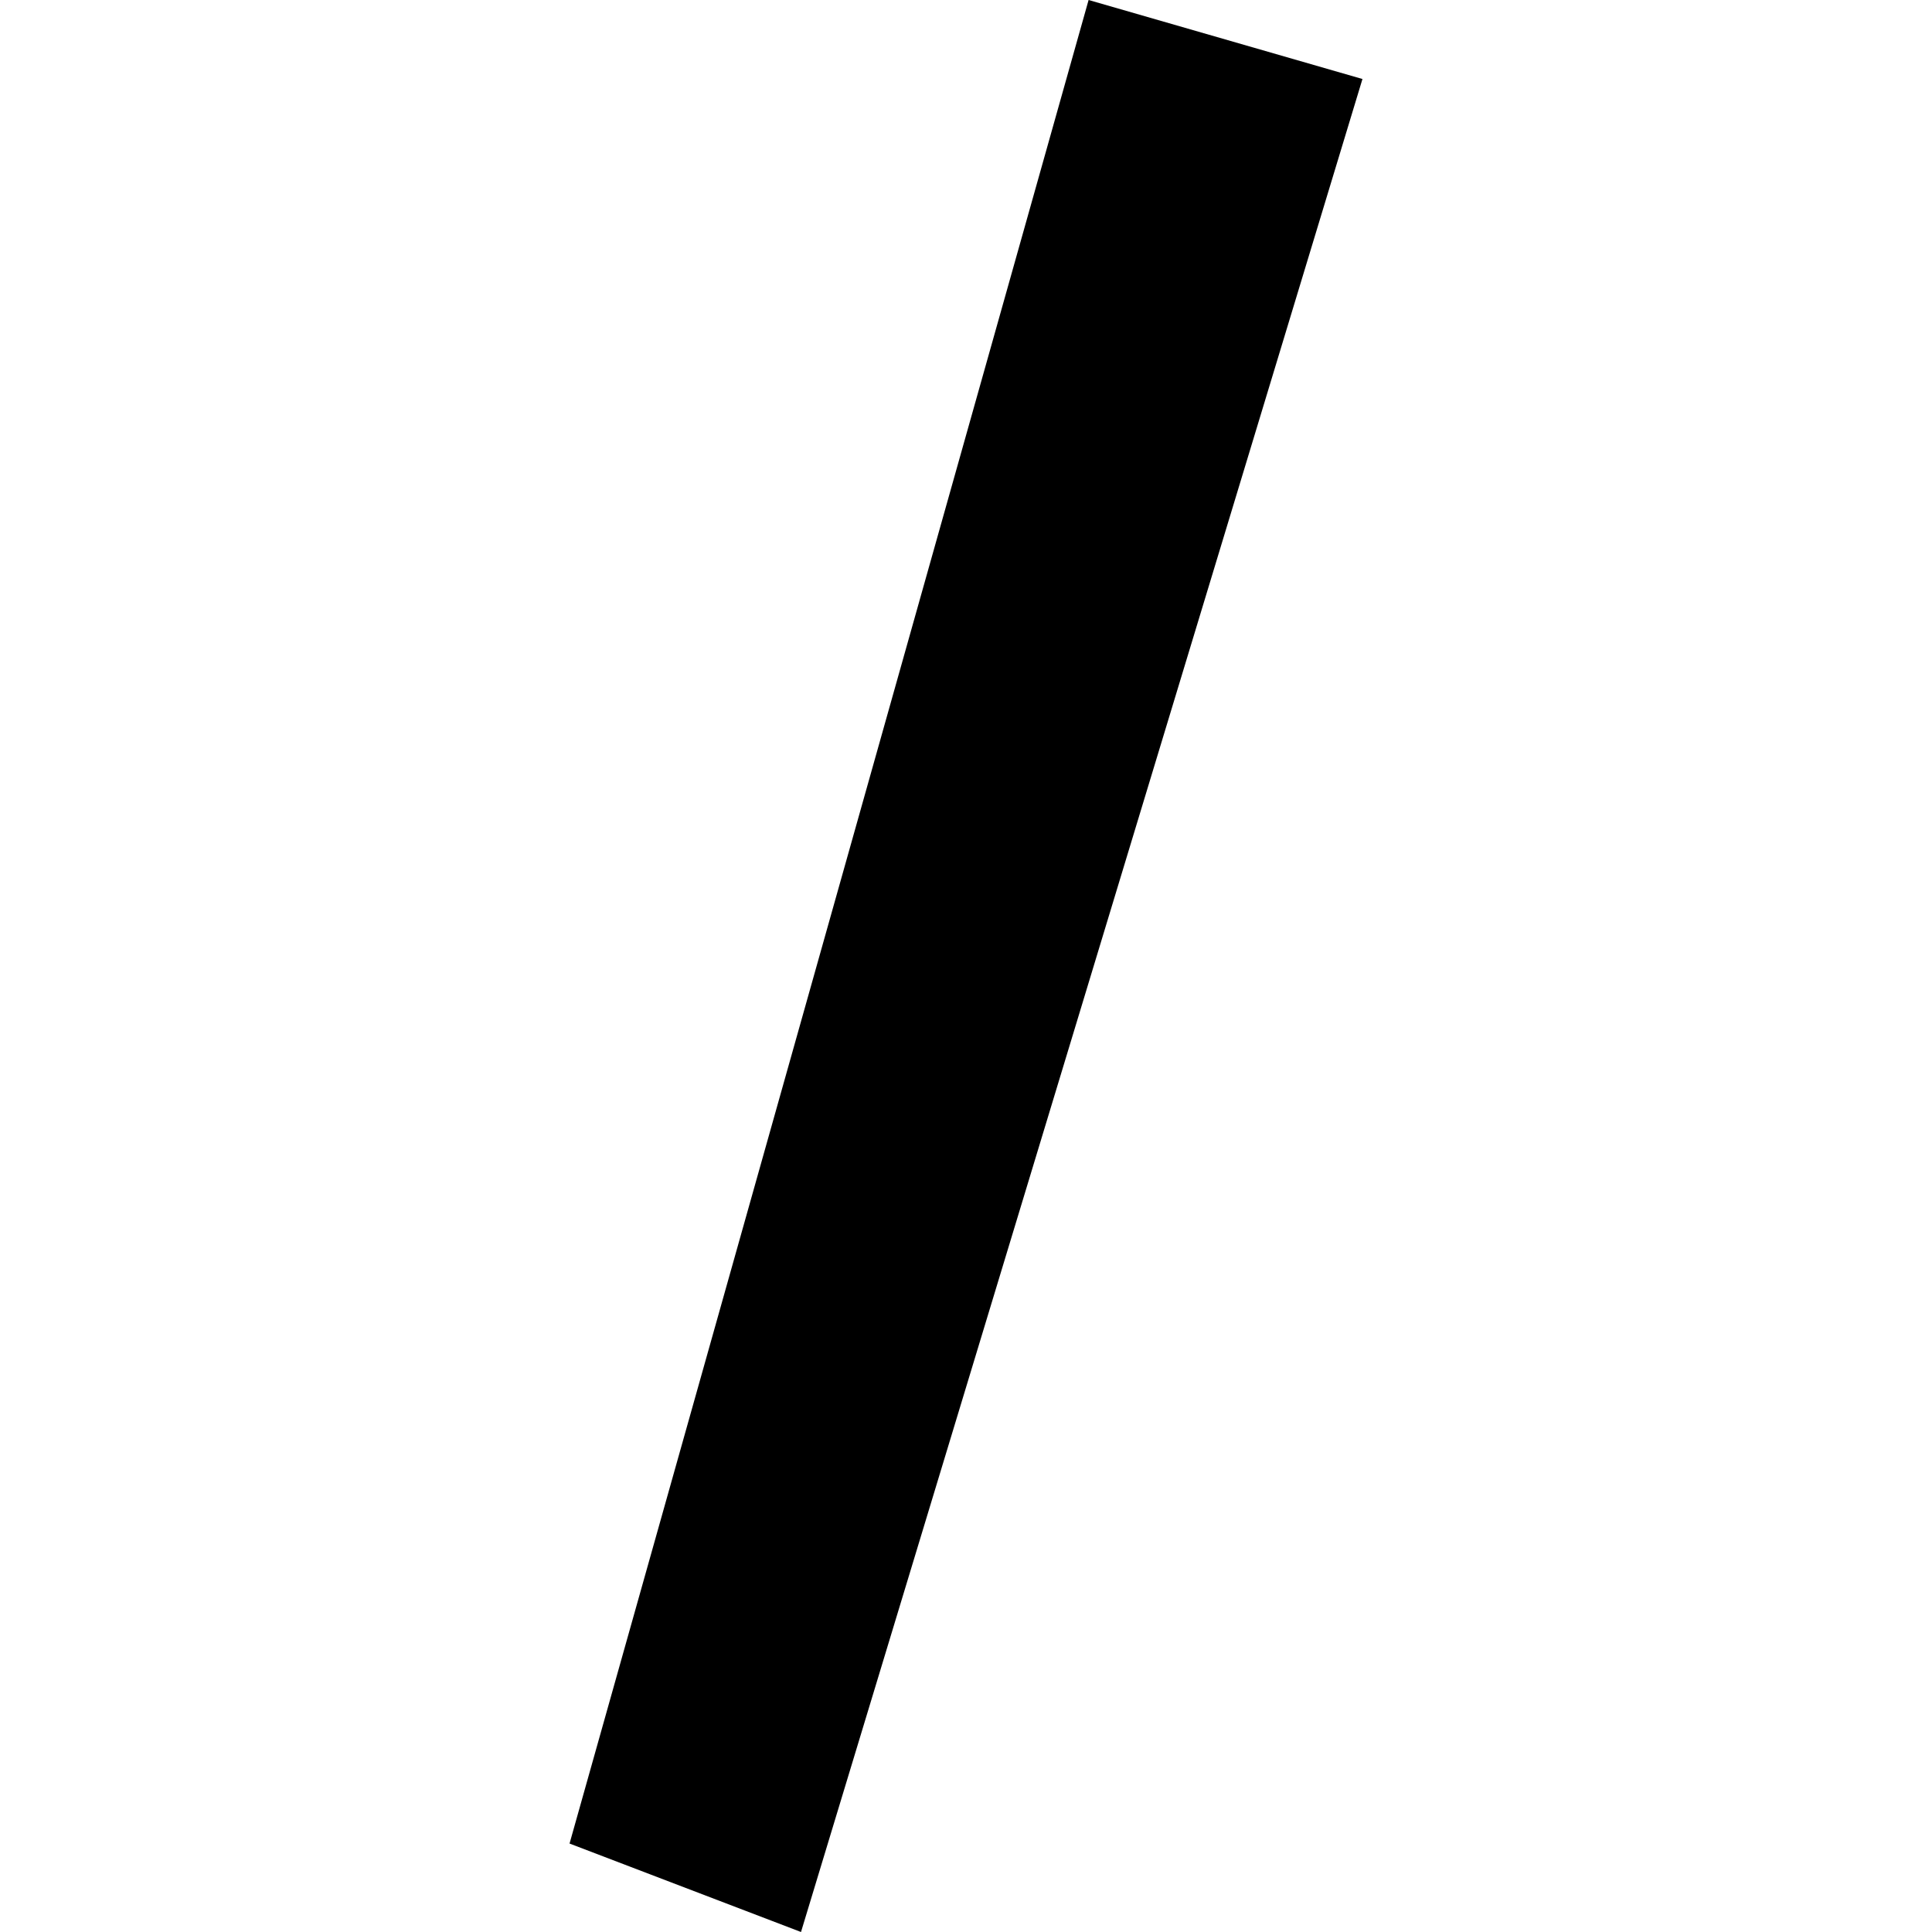 <?xml version="1.0" encoding="utf-8" standalone="no"?>
<!DOCTYPE svg PUBLIC "-//W3C//DTD SVG 1.1//EN"
  "http://www.w3.org/Graphics/SVG/1.1/DTD/svg11.dtd">
<!-- Created with matplotlib (https://matplotlib.org/) -->
<svg height="288pt" version="1.1" viewBox="0 0 288 288" width="288pt" xmlns="http://www.w3.org/2000/svg" xmlns:xlink="http://www.w3.org/1999/xlink">
 <defs>
  <style type="text/css">
*{stroke-linecap:butt;stroke-linejoin:round;}
  </style>
 </defs>
 <g id="figure_1">
  <g id="patch_1">
   <path d="M 0 288 
L 288 288 
L 288 0 
L 0 0 
z
" style="fill:none;opacity:0;"/>
  </g>
  <g id="axes_1">
   <g id="PatchCollection_1">
    <path clip-path="url(#pe5d5039fa8)" d="M 162.275 0 
L 203.099 11.778 
L 119.405 288 
L 84.901 274.814 
L 162.275 0 
"/>
   </g>
  </g>
 </g>
 <defs>
  <clipPath id="pe5d5039fa8">
   <rect height="288" width="118.197" x="84.901" y="0"/>
  </clipPath>
 </defs>
</svg>
